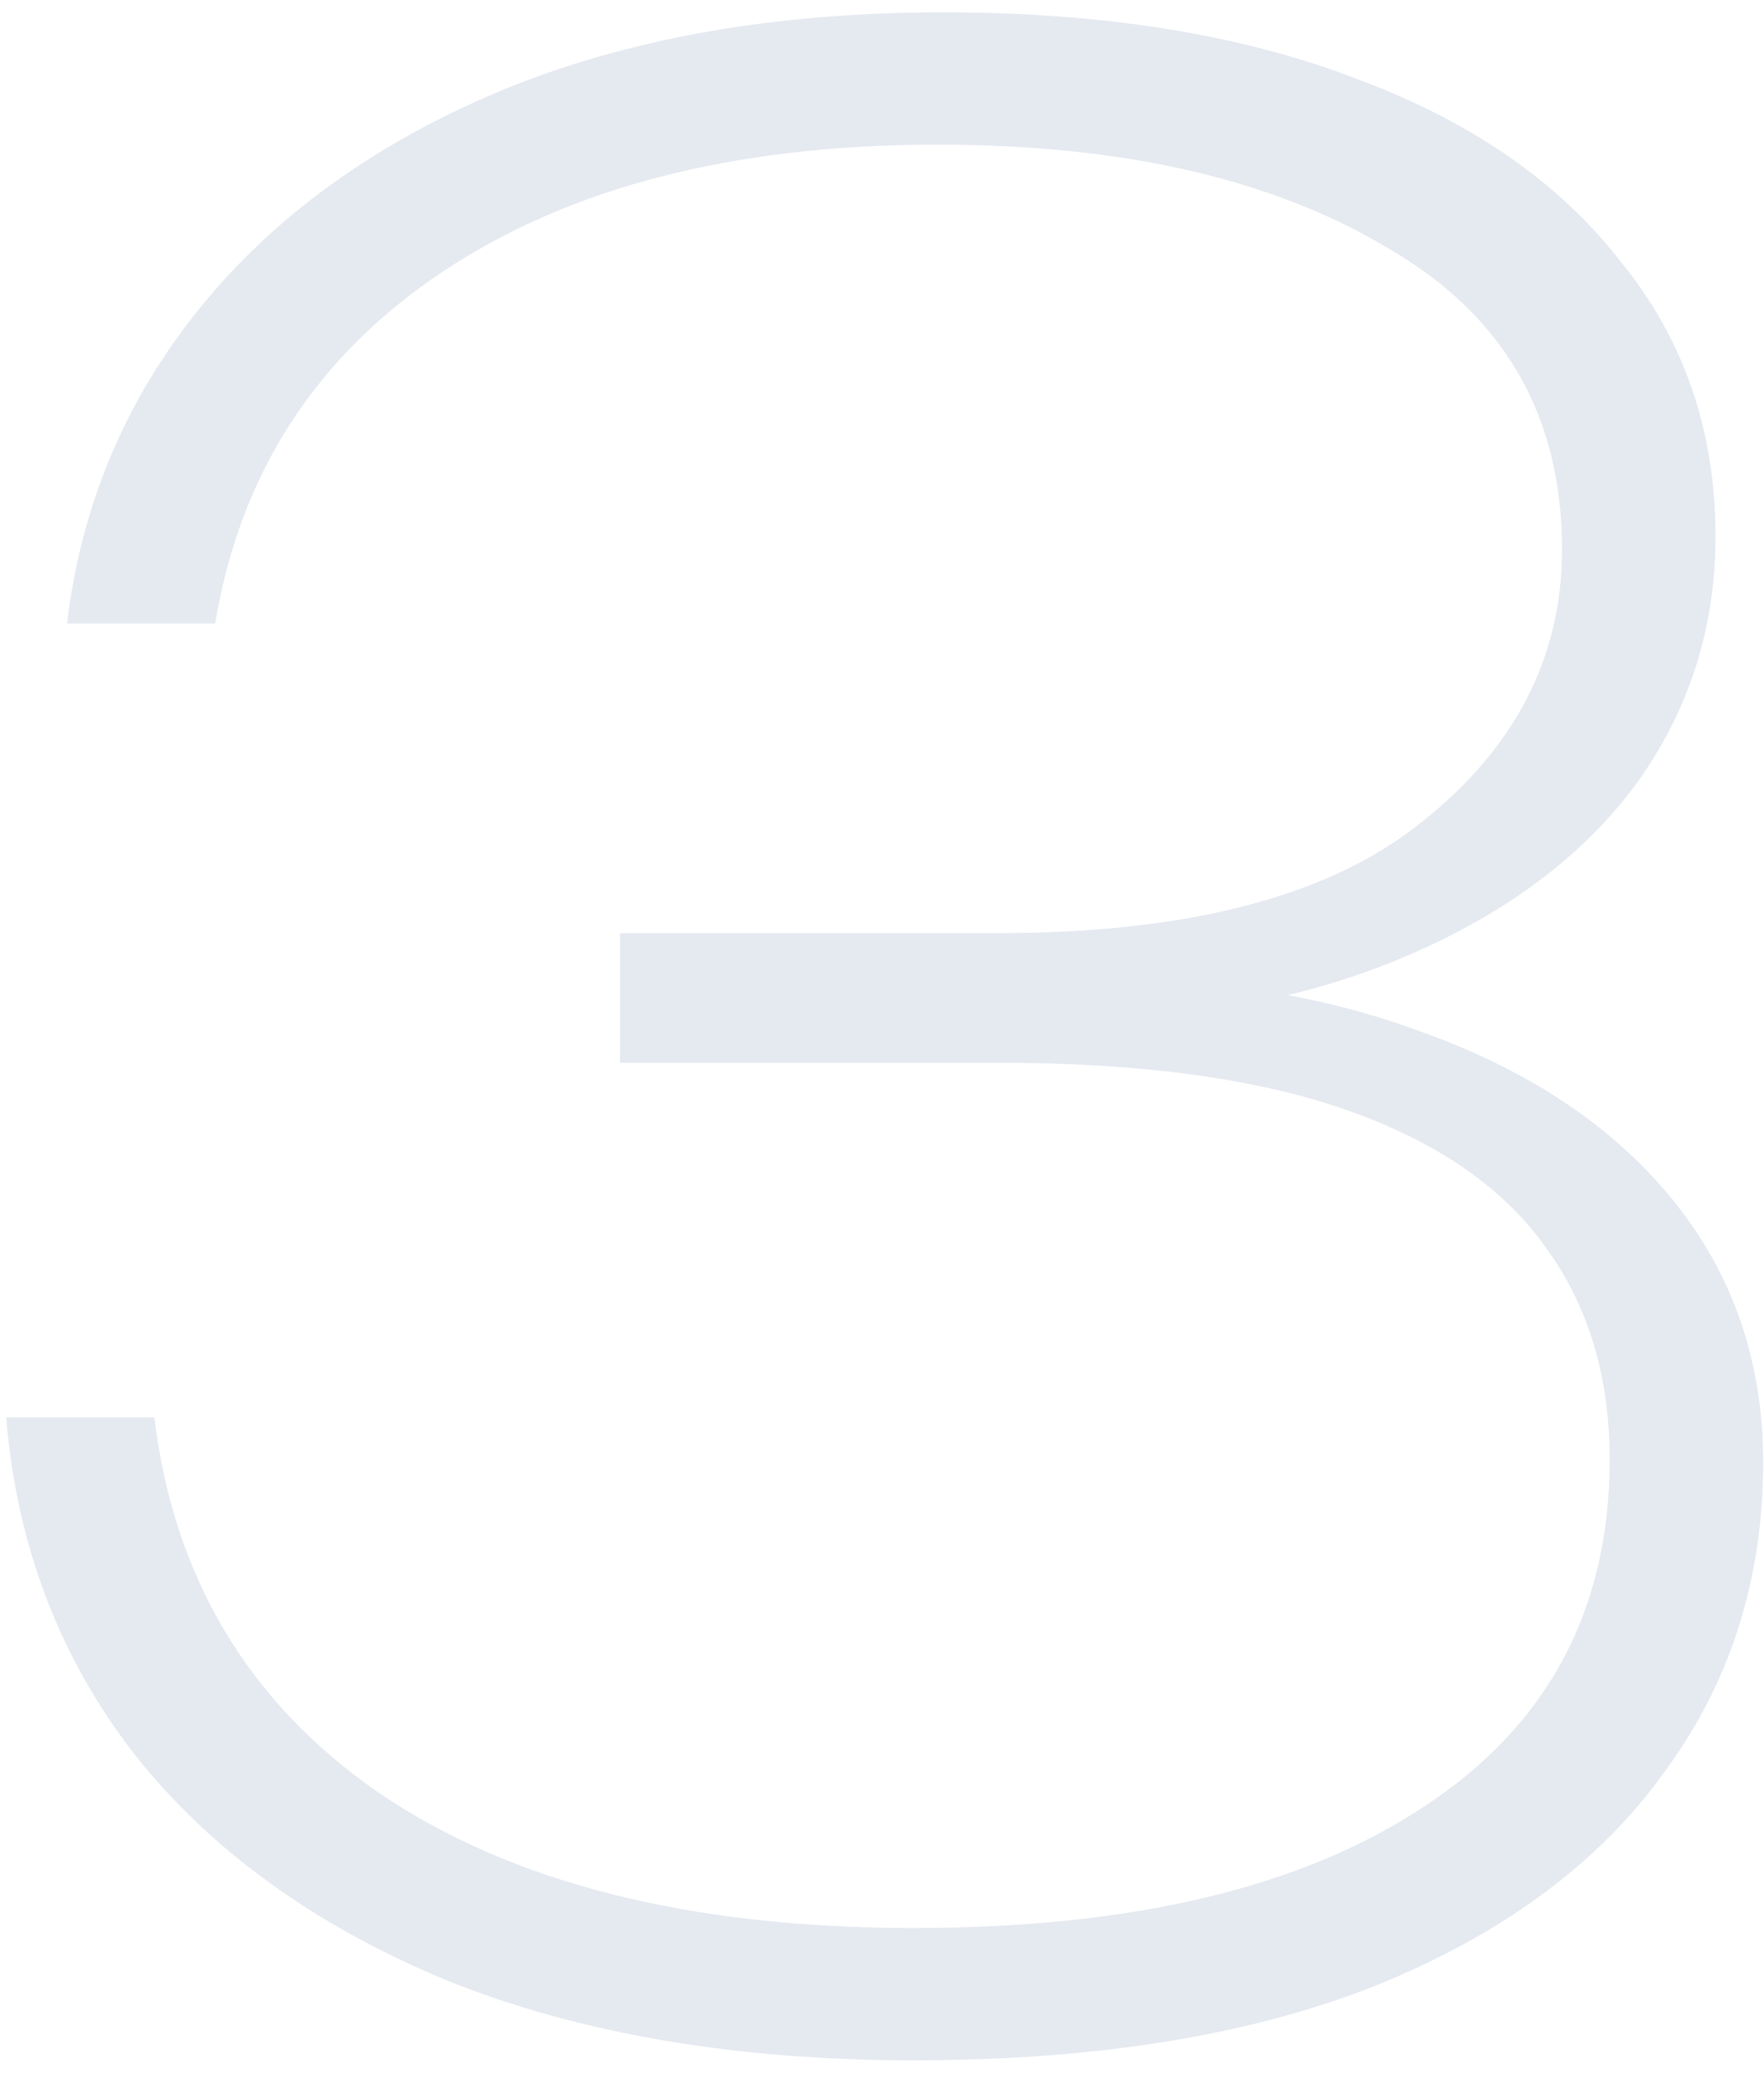 <?xml version="1.0" encoding="UTF-8"?> <svg xmlns="http://www.w3.org/2000/svg" width="80" height="94" viewBox="0 0 80 94" fill="none"> <path d="M3.04 28.28C3.68 22.92 5.68 18.16 9.04 14C12.4 9.84 16.92 6.56 22.6 4.16C28.36 1.76 35.08 0.56 42.76 0.56C50.04 0.56 56.28 1.56 61.48 3.56C66.68 5.48 70.68 8.24 73.48 11.84C76.36 15.36 77.8 19.52 77.8 24.32C77.8 28.56 76.56 32.36 74.08 35.72C71.6 39 68.04 41.6 63.4 43.52C58.76 45.44 53.2 46.4 46.72 46.4V44.36C53.52 44.12 59.4 44.92 64.36 46.76C69.32 48.52 73.16 51.08 75.88 54.44C78.6 57.8 79.96 61.76 79.96 66.32C79.96 71.68 78.44 76.4 75.4 80.48C72.44 84.56 68.08 87.76 62.32 90.08C56.64 92.32 49.68 93.44 41.44 93.44C33.36 93.44 26.32 92.24 20.32 89.84C14.32 87.36 9.6 83.96 6.16 79.64C2.72 75.24 0.76 70.12 0.28 64.28H7C7.88 71.56 11.28 77.24 17.2 81.32C23.2 85.4 31.28 87.44 41.44 87.44C51.36 87.44 59.08 85.6 64.6 81.92C70.2 78.24 73 73 73 66.2C73 62.44 72.04 59.24 70.12 56.6C68.2 53.88 65.2 51.8 61.12 50.36C57.04 48.92 51.76 48.2 45.28 48.2H28.12V42.32H45.28C53.92 42.32 60.32 40.64 64.48 37.28C68.72 33.92 70.84 29.8 70.84 24.92C70.84 18.84 68.2 14.28 62.92 11.24C57.72 8.12 50.92 6.56 42.52 6.56C33.32 6.56 25.84 8.48 20.08 12.32C14.32 16.16 10.88 21.48 9.76 28.28H3.04Z" fill="#E5E9F0"></path> </svg> 